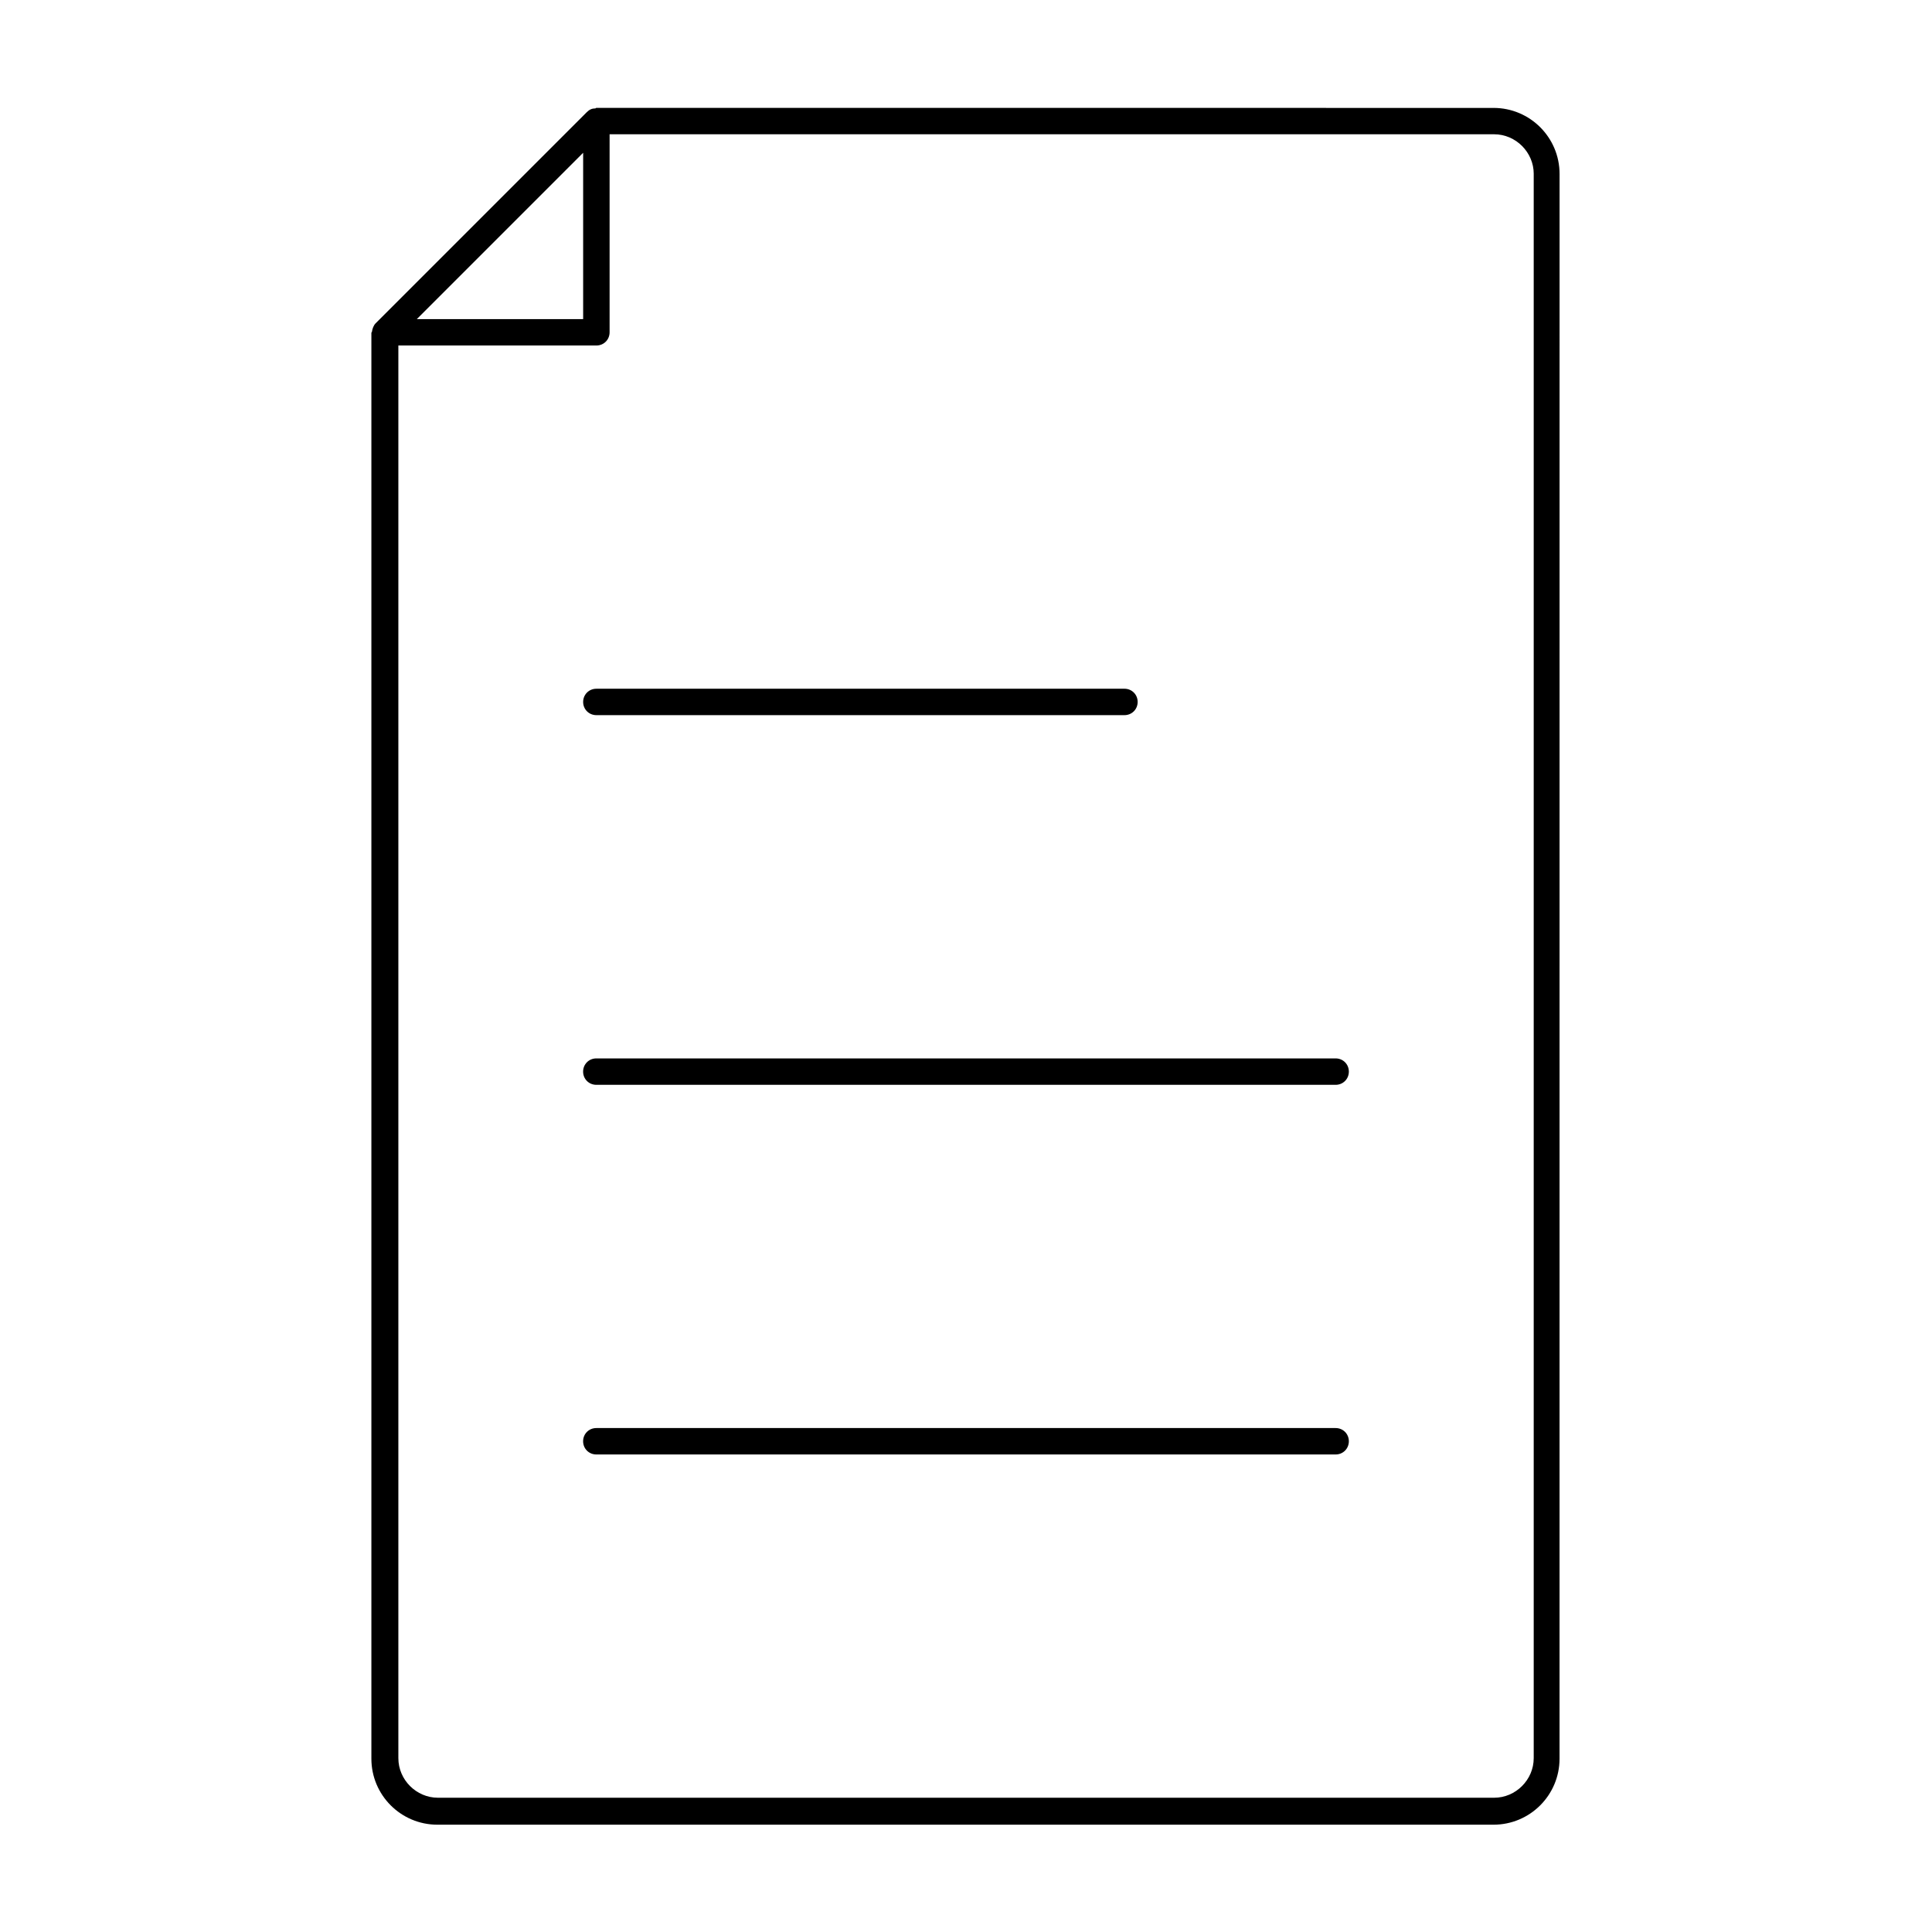 <?xml version="1.0" encoding="UTF-8"?>
<!-- Uploaded to: ICON Repo, www.iconrepo.com, Generator: ICON Repo Mixer Tools -->
<svg fill="#000000" width="800px" height="800px" version="1.1" viewBox="144 144 512 512" xmlns="http://www.w3.org/2000/svg">
 <g>
  <path d="m302.04 172.59c-0.141 0-0.141 0.141-0.281 0.141-0.84 0-1.539 0.281-2.238 0.98l-55.98 55.98c-0.559 0.559-0.84 1.398-0.98 2.238 0 0.141-0.141 0.141-0.141 0.281v377.86c0 9.656 7.836 17.492 17.492 17.492h279.89c9.656 0 17.492-7.836 17.492-17.492l0.008-419.98c0-9.656-7.836-17.492-17.492-17.492zm-3.5 11.895v44.082h-44.082zm251.91 5.598v419.84c0 5.738-4.758 10.496-10.496 10.496h-279.89c-5.738 0-10.496-4.758-10.496-10.496v-374.36h52.48c1.961 0 3.5-1.539 3.5-3.5v-52.48h234.41c5.738 0 10.496 4.758 10.496 10.496z"/>
  <path d="m302.04 333.52h139.95c1.961 0 3.5-1.539 3.5-3.5 0-1.961-1.539-3.5-3.5-3.5l-139.95 0.004c-1.961 0-3.5 1.539-3.5 3.5 0 1.957 1.543 3.496 3.5 3.496z"/>
  <path d="m497.96 424.49h-195.93c-1.961 0-3.5 1.539-3.5 3.5 0 1.961 1.539 3.5 3.5 3.5h195.93c1.961 0 3.5-1.539 3.5-3.5 0-1.961-1.539-3.5-3.5-3.5z"/>
  <path d="m497.96 522.45h-195.93c-1.961 0-3.5 1.539-3.5 3.5s1.539 3.5 3.5 3.5h195.93c1.961 0 3.5-1.539 3.5-3.5s-1.539-3.5-3.5-3.5z"/>
 </g>
</svg>